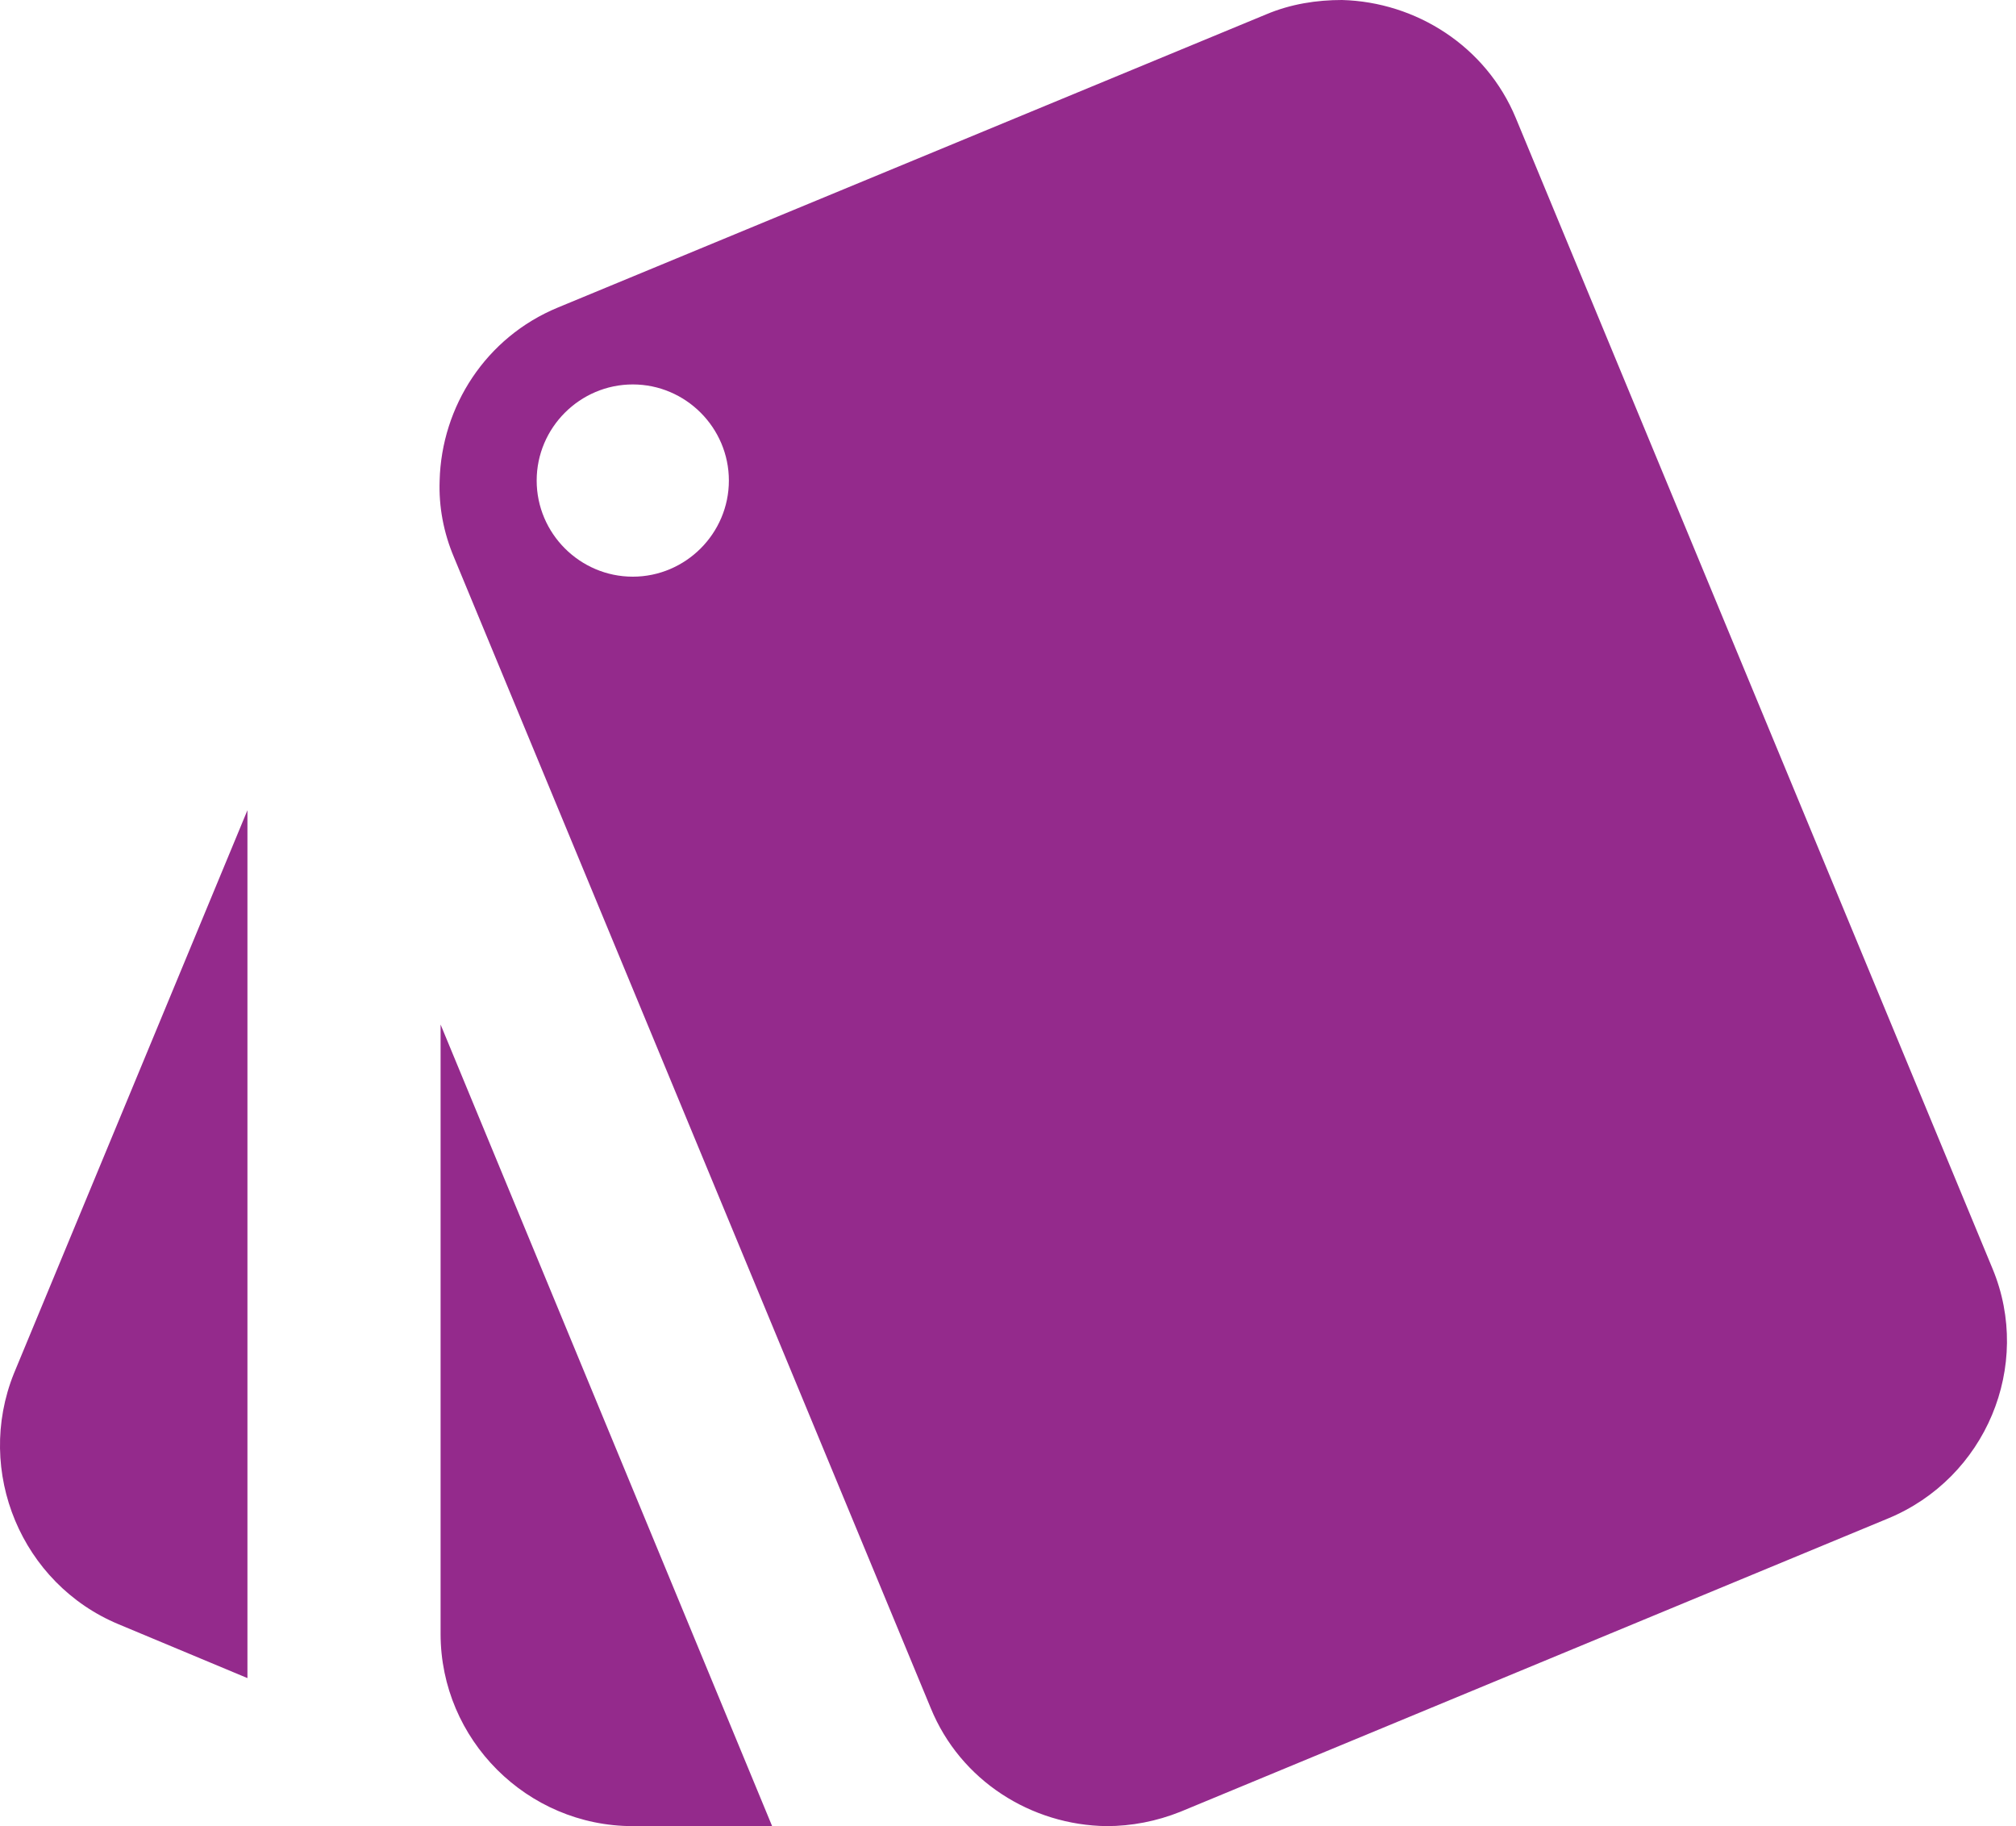 <svg width="53" height="48" viewBox="0 0 53 48" fill="none" xmlns="http://www.w3.org/2000/svg">
<path d="M3.12 42.695L6.505 44.109V21.297L0.366 36.101C-0.67 38.678 0.568 41.634 3.12 42.695ZM52.383 33.347L39.852 3.107C39.069 1.213 37.225 0.051 35.28 0C34.623 0 33.941 0.101 33.284 0.379L14.665 8.084C12.77 8.867 11.608 10.686 11.558 12.632C11.533 13.314 11.659 13.996 11.937 14.653L24.467 44.893C25.25 46.813 27.12 47.975 29.09 48C29.747 48 30.404 47.874 31.036 47.621L49.629 39.916C52.206 38.855 53.444 35.899 52.383 33.347ZM16.636 15.158C15.246 15.158 14.109 14.021 14.109 12.632C14.109 11.242 15.246 10.105 16.636 10.105C18.025 10.105 19.162 11.242 19.162 12.632C19.162 14.021 18.025 15.158 16.636 15.158ZM11.583 42.947C11.583 45.726 13.857 48 16.636 48H20.299L11.583 26.93V42.947Z" fill="#942A8C"/>
</svg>
